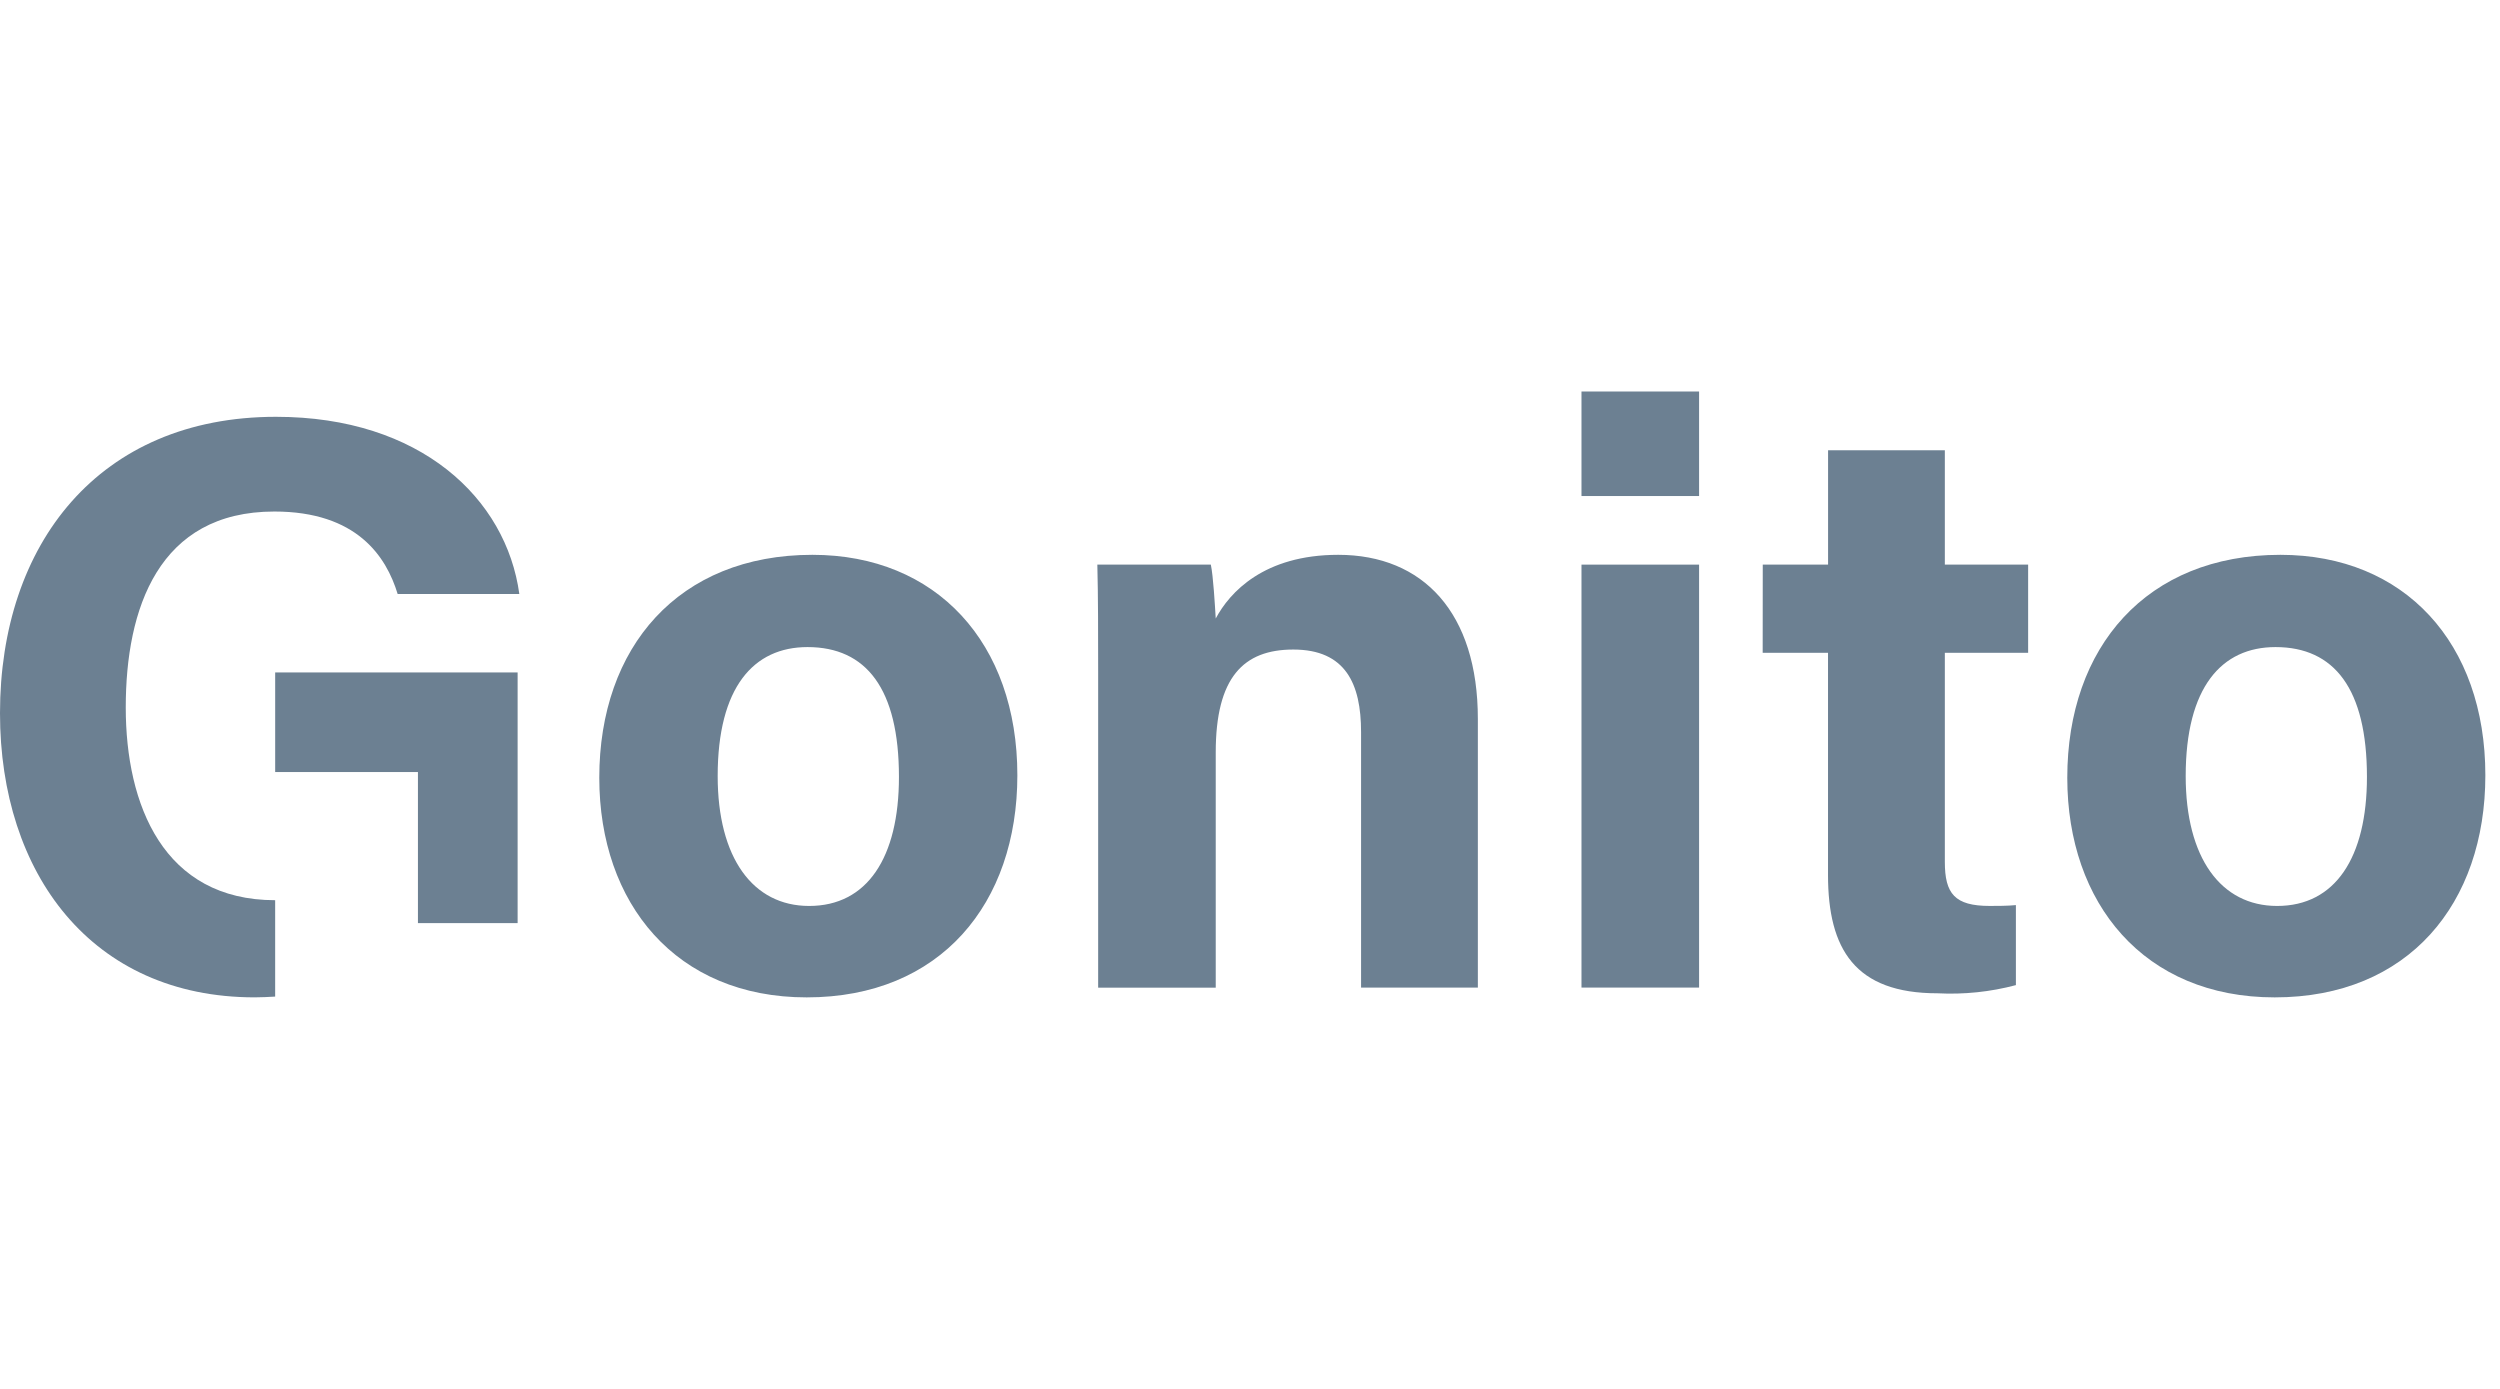 <svg width="126" height="70" viewBox="0 0 126 70" fill="none" xmlns="http://www.w3.org/2000/svg">
<path d="M51.275 39.074C51.275 45.535 47.406 50.268 40.657 50.268C34.072 50.268 30.204 45.536 30.204 39.198C30.204 32.614 34.196 27.963 40.945 27.963C47.2 27.963 51.275 32.407 51.275 39.074ZM36.171 39.115C36.171 43.231 37.941 45.66 40.781 45.66C43.702 45.66 45.307 43.231 45.307 39.157C45.307 34.713 43.661 32.613 40.698 32.613C37.982 32.613 36.171 34.633 36.171 39.115V39.115Z" fill="#6C8092"/>
<path d="M55.347 33.848C55.347 32.037 55.347 30.062 55.306 28.457H61.026C61.149 29.032 61.232 30.514 61.273 31.173C61.973 29.856 63.7 27.963 67.446 27.963C71.726 27.963 74.484 30.885 74.484 36.235V49.775H68.598V36.893C68.598 34.465 67.816 32.737 65.183 32.737C62.672 32.737 61.273 34.136 61.273 37.922V49.778H55.347V33.848Z" fill="#6C8092"/>
<path d="M79.707 25V19.732H85.634V25H79.707ZM79.707 28.457H85.634V49.774H79.707V28.457Z" fill="#6C8092"/>
<path d="M88.843 28.457H92.135V22.695H98.02V28.457H102.218V32.901H98.02V43.436C98.02 45.041 98.514 45.659 100.284 45.659C100.613 45.659 101.189 45.659 101.601 45.617V49.65C100.313 49.992 98.98 50.131 97.649 50.062C93.492 50.062 92.132 47.84 92.132 44.097V32.901H88.839L88.843 28.457Z" fill="#6C8092"/>
<path d="M125.262 39.074C125.262 45.535 121.393 50.268 114.644 50.268C108.06 50.268 104.191 45.536 104.191 39.198C104.191 32.614 108.183 27.963 114.933 27.963C121.188 27.963 125.262 32.407 125.262 39.074ZM110.159 39.115C110.159 43.231 111.929 45.66 114.768 45.66C117.689 45.66 119.294 43.231 119.294 39.157C119.294 34.713 117.648 32.613 114.685 32.613C111.969 32.613 110.159 34.633 110.159 39.115V39.115Z" fill="#6C8092"/>
<path d="M0 35.946C0 27.427 4.98 21.007 13.91 21.007C21.194 21.007 25.515 25.122 26.174 29.938H20.042C19.466 28.044 17.985 25.781 13.828 25.781C7.984 25.781 6.338 30.679 6.338 35.658C6.338 40.555 8.231 45.37 13.868 45.37V50.228C13.531 50.246 13.197 50.267 12.839 50.267C4.609 50.267 0 44.012 0 35.946Z" fill="#6C8092"/>
<path d="M20.083 38.911H13.869V33.891H26.088V46.525H21.064V38.911H20.083Z" fill="#6C8092"/>
</svg>
